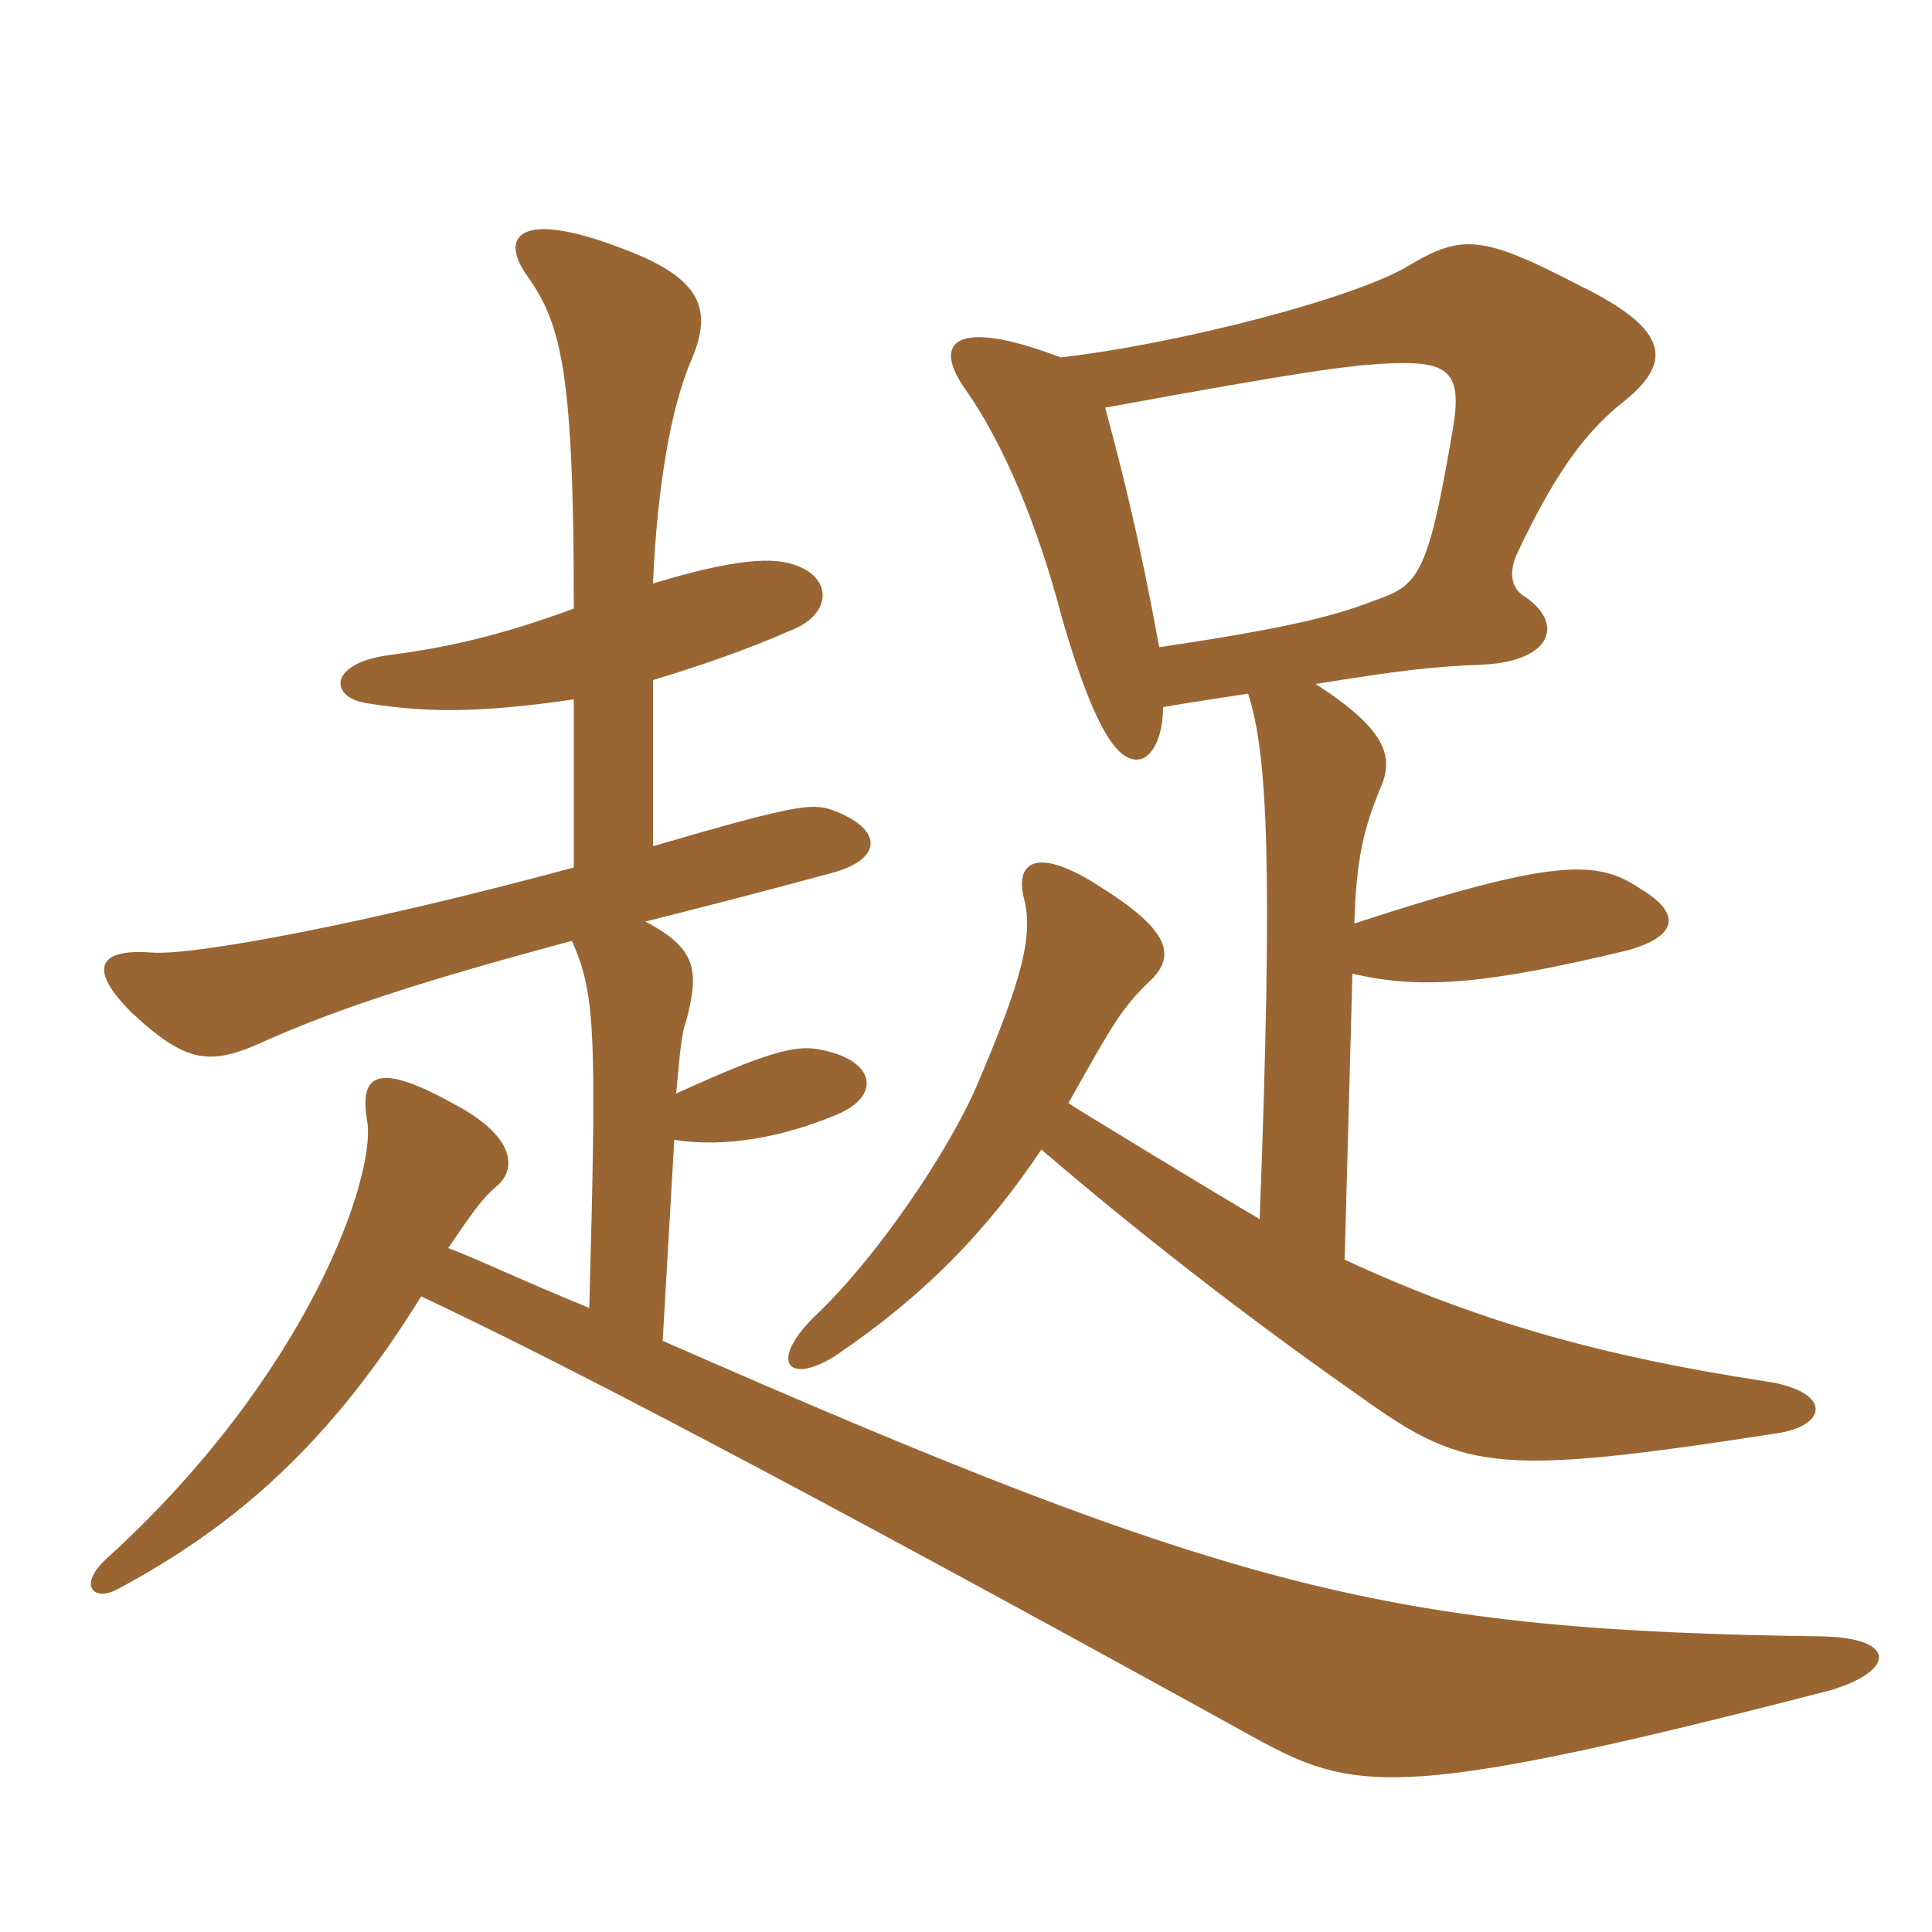 <svg xmlns="http://www.w3.org/2000/svg" xmlns:xlink="http://www.w3.org/1999/xlink" width="150" height="150"><path fill="#996633" padding="10" d="M90 50.25C88.50 42 87.15 36.60 85.80 31.65C101.40 28.80 104.70 28.35 108.15 28.20C112.50 28.05 113.55 28.95 112.80 33.30C110.85 44.85 110.10 45.45 106.65 46.65C103.20 48 99 48.90 90 50.25ZM82.35 27.75C74.10 24.60 72.30 26.55 75 30.30C77.85 34.35 80.55 40.65 82.50 48.15C85.05 56.85 86.85 59.25 88.50 58.95C89.40 58.80 90.30 57.30 90.30 54.90C92.85 54.45 95.10 54.15 96.90 53.85C98.40 58.50 98.85 66.90 97.80 94.65C94.95 93 83.85 86.25 82.95 85.65C86.25 79.80 87 78.30 89.40 76.05C91.20 74.25 90.90 72.30 85.65 69C80.70 65.70 78.75 66.75 79.50 69.75C80.25 72.60 79.35 76.05 75.90 84.15C73.80 89.10 68.25 97.50 63.15 102.30C59.70 105.75 61.20 107.55 64.80 105.30C71.70 100.65 76.65 95.55 80.85 89.25C88.20 95.55 96.45 102 105 108C113.55 114.15 115.50 114.75 137.85 111.30C142.05 110.70 142.20 108 137.10 107.25C124.35 105.30 114.75 102.60 104.40 97.80L105 75.60C110.25 76.80 115.05 76.50 126.30 73.80C130.20 72.75 130.65 70.95 127.35 69C124.05 66.75 120.75 66.60 105.15 71.70C105.30 66.60 105.90 64.35 107.10 61.35C108.30 58.80 107.70 56.70 102.15 53.10C108.75 52.05 111.15 51.75 115.20 51.60C120.60 51.30 121.50 48.30 118.20 46.20C117.60 45.75 117 44.85 117.75 43.05C120.45 37.35 122.70 33.90 125.85 31.35C129.90 28.20 129.75 25.65 122.70 22.20C115.20 18.30 113.55 18.15 109.50 20.55C105.45 23.10 91.50 26.70 82.35 27.75ZM32.70 100.65C43.20 105.60 60.60 114.60 98.10 135.30C105.45 139.20 109.50 139.65 142.05 131.25C147.15 129.75 147.30 127.20 141.60 127.05C108 126.60 95.85 123.60 51.45 104.10L52.35 88.50C56.25 89.10 60.60 88.35 64.95 86.55C68.55 85.05 67.95 82.20 63.45 81.45C61.65 81.15 59.40 81.75 52.50 84.90C52.80 81.45 52.95 80.10 53.25 79.35C54.30 75.45 54.15 73.65 50.10 71.55C54.30 70.50 58.95 69.30 64.50 67.80C68.55 66.75 68.70 64.35 64.50 62.85C63 62.40 61.95 62.40 50.70 65.70L50.70 52.80C54.15 51.75 57.75 50.55 61.50 48.90C64.50 47.70 64.65 45 61.95 43.95C60.15 43.20 57.15 43.35 50.70 45.30C51 38.10 52.05 31.65 53.70 27.90C55.35 24 54.45 21.60 48.45 19.35C40.35 16.20 38.70 18.30 40.95 21.45C43.65 25.20 44.55 29.25 44.55 47.25C38.85 49.35 34.80 50.25 30.30 50.85C25.50 51.45 25.50 54.15 28.50 54.60C33.15 55.35 37.35 55.35 44.55 54.30L44.55 67.35C28.50 71.70 14.85 74.25 11.70 73.95C7.50 73.65 6.90 75.30 10.20 78.60C14.55 82.65 16.35 82.80 20.85 80.70C25.65 78.60 31.50 76.50 44.40 73.05C46.20 77.10 46.35 79.80 45.75 101.55C39.90 99.15 37.20 97.80 34.80 96.90C36.75 94.05 37.35 93.15 38.55 92.10C40.20 90.75 39.90 88.20 35.40 85.80C29.25 82.35 27.90 83.40 28.50 87C29.25 91.05 24.15 106.50 8.40 120.90C6 123 7.20 124.35 9 123.45C18.30 118.50 25.65 112.05 32.70 100.65Z"/></svg>